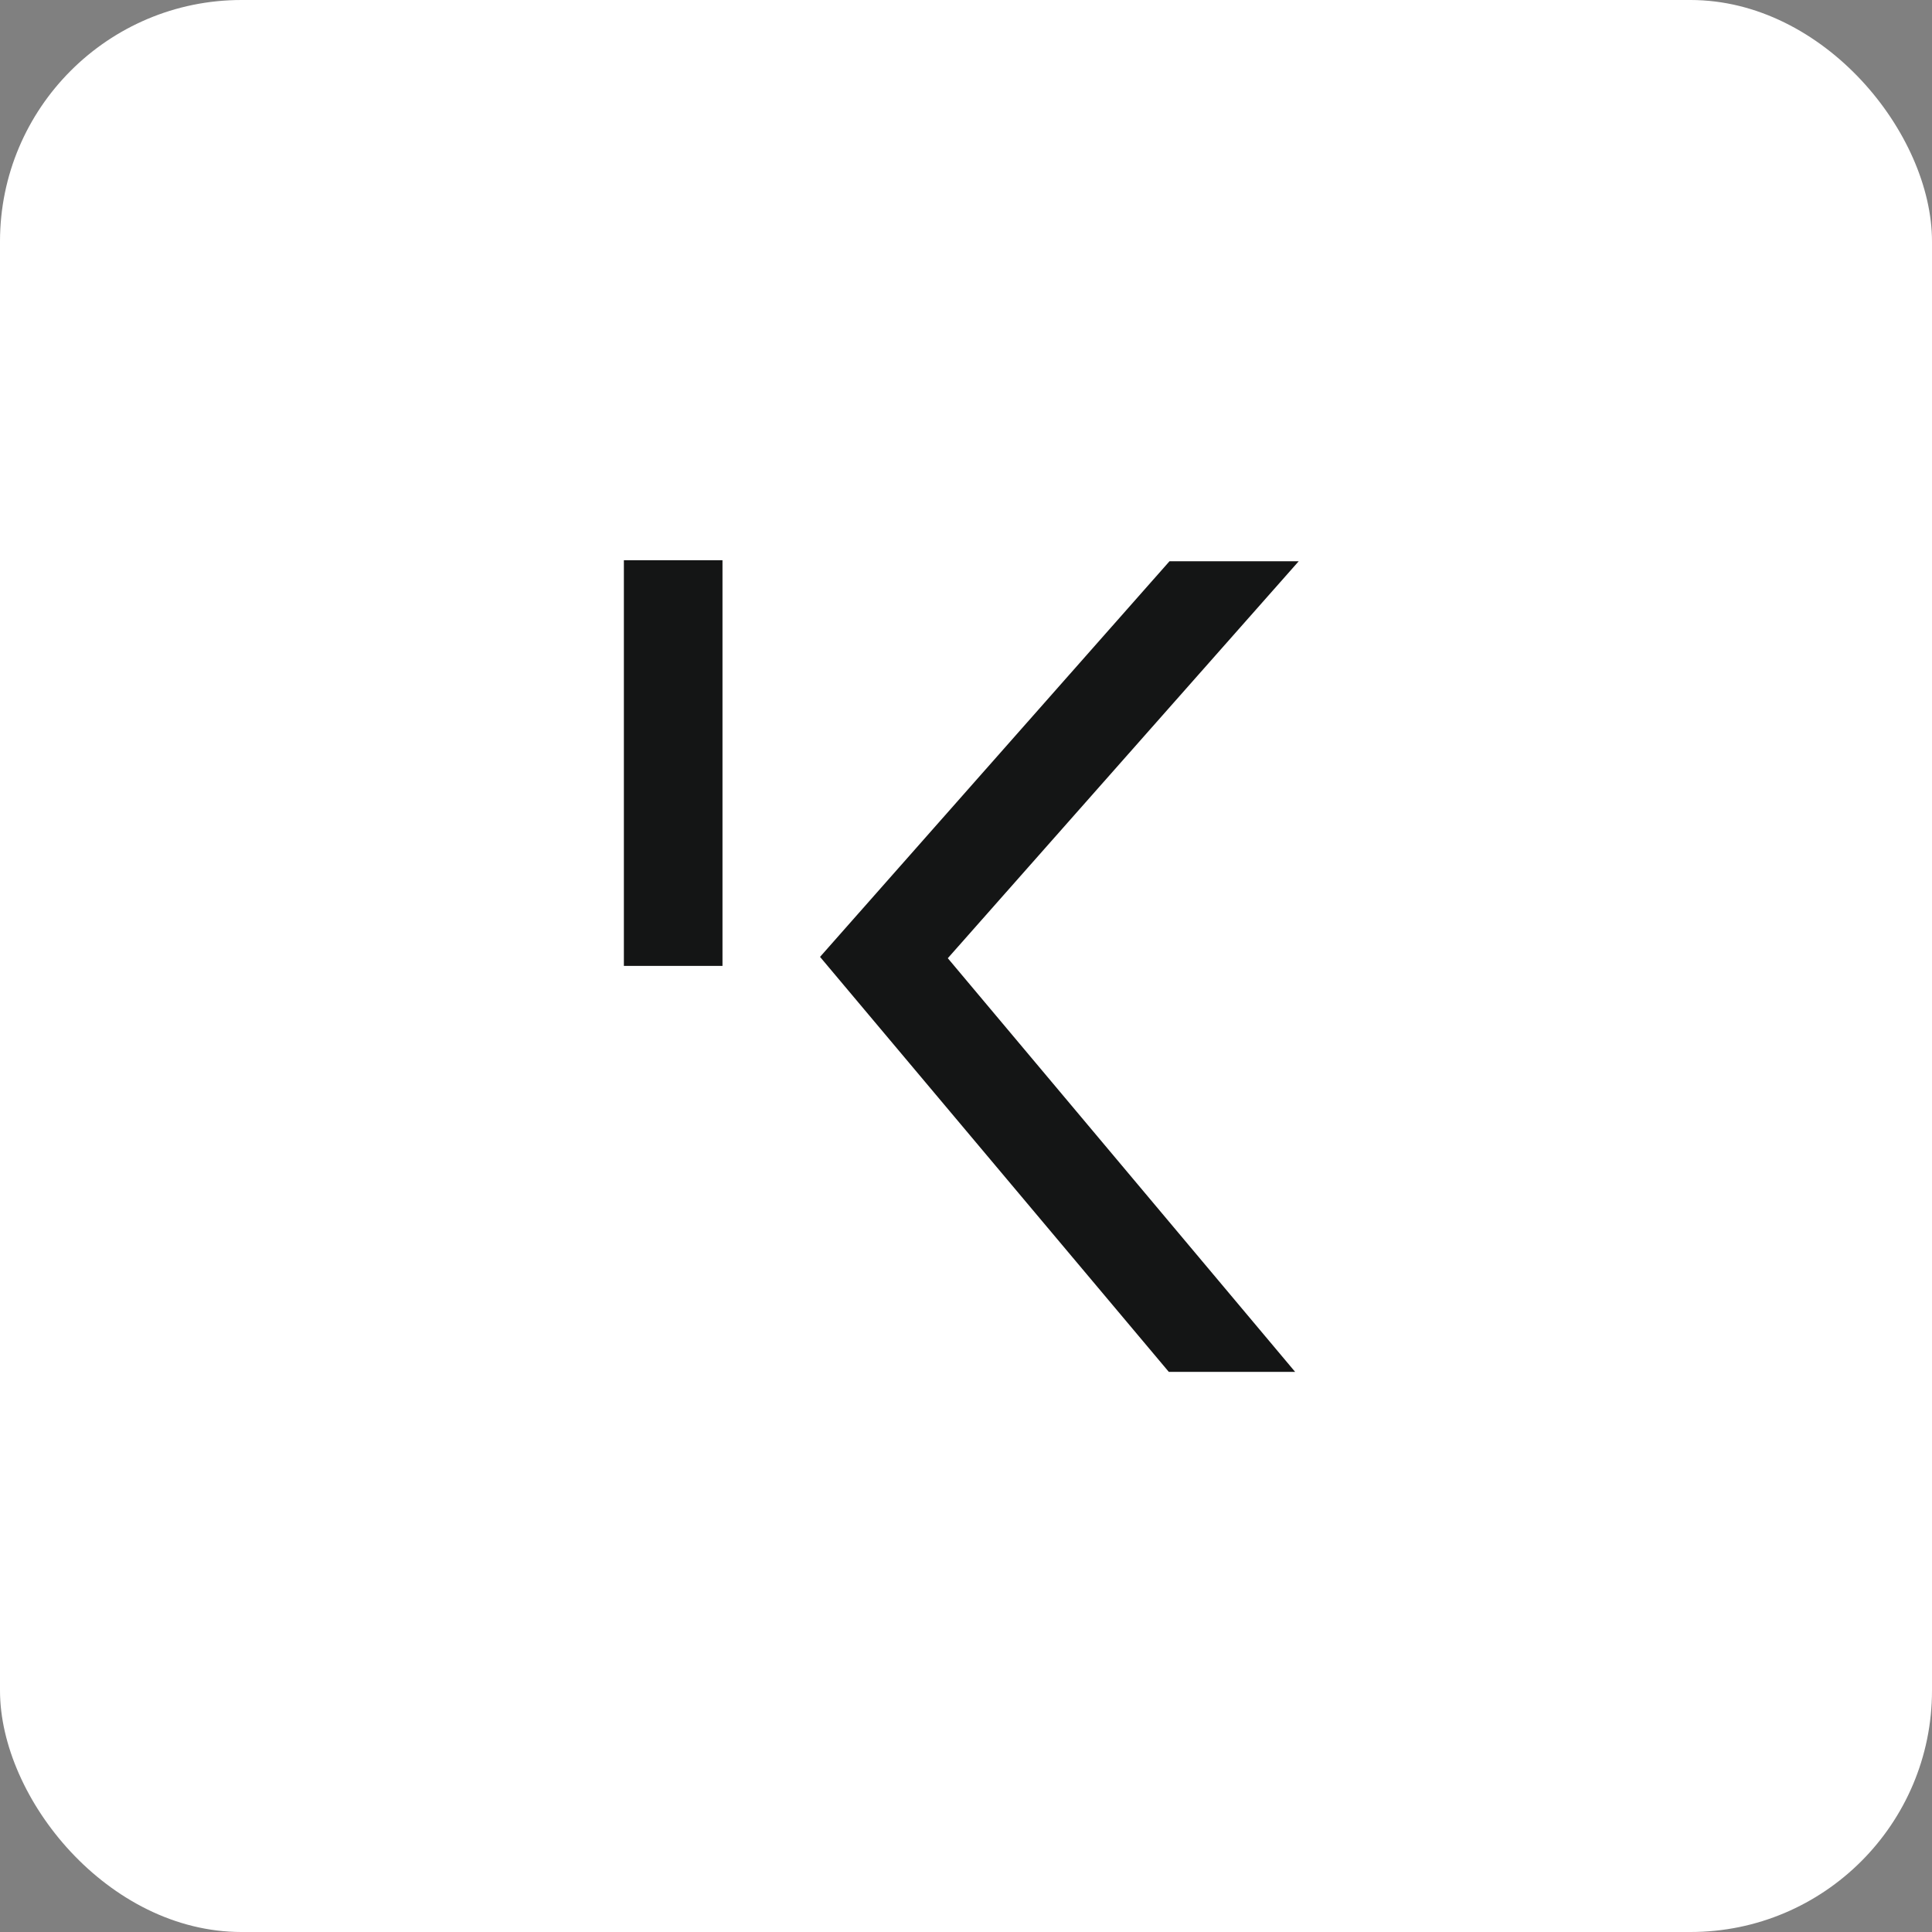 <svg xmlns="http://www.w3.org/2000/svg" version="1.1" xmlns:xlink="http://www.w3.org/1999/xlink" xmlns:svgjs="http://svgjs.dev/svgjs" width="96" height="96"><rect width="100%" height="100%" fill="#808080" stroke="none"/><svg width="96" height="96" viewBox="0 0 96 96" fill="none" xmlns="http://www.w3.org/2000/svg">
<rect width="96" height="96" rx="12" fill="white"></rect>
<g clip-path="url(#clip0_4038_20072)">
<path d="M35.9 47.994V27.838H31V47.994H35.9ZM47.096 47.613L64.533 27.888H58.112L40.747 47.547L58.077 68.167H64.354L47.096 47.613Z" fill="#141515"></path>
</g>
<defs>
<clipPath id="SvgjsClipPath1005">
<rect width="35" height="41.562" fill="white" transform="translate(31 27)"></rect>
</clipPath>
</defs>
</svg><style>@media (prefers-color-scheme: light) { :root { filter: none; } }
@media (prefers-color-scheme: dark) { :root { filter: none; } }
</style></svg>
